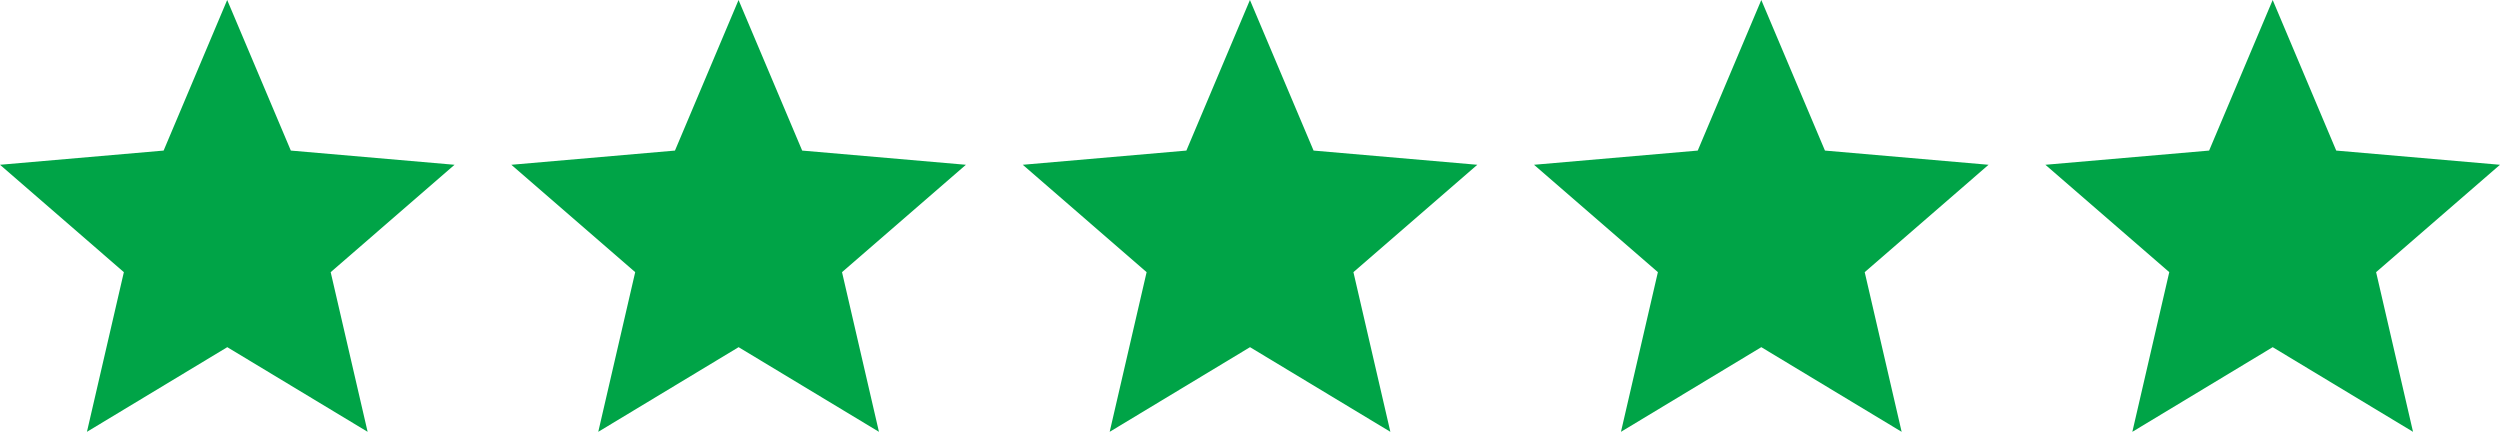 <?xml version="1.0" encoding="UTF-8"?> <svg xmlns="http://www.w3.org/2000/svg" width="138.948" height="24" viewBox="0 0 138.948 24"><g id="Group_5506" data-name="Group 5506" transform="translate(-168.786 -176.24)"><path id="Path_58" data-name="Path 58" d="M177.88,184.609l-9.094.789,6.884,5.968-2.052,8.874,7.8-4.705,7.8,4.705-2.053-8.874,6.885-5.968-9.1-.789-3.537-8.369Z" fill="#00a447"></path><path id="Path_59" data-name="Path 59" d="M206.3,184.609l-9.094.789,6.884,5.968-2.053,8.874,7.8-4.705,7.8,4.705-2.052-8.874,6.885-5.968-9.1-.789-3.536-8.369Z" fill="#00a447"></path><path id="Path_60" data-name="Path 60" d="M234.724,184.609l-9.094.789,6.884,5.968-2.053,8.874,7.8-4.705,7.8,4.705-2.053-8.874,6.885-5.968-9.1-.789-3.537-8.369Z" fill="#00a447"></path><path id="Path_61" data-name="Path 61" d="M263.145,184.609l-9.1.789,6.885,5.968-2.052,8.874,7.8-4.705,7.8,4.705-2.053-8.874,6.884-5.968-9.094-.789-3.537-8.369Z" fill="#00a447"></path><path id="Path_62" data-name="Path 62" d="M291.567,184.609l-9.1.789,6.885,5.968L287.3,200.24l7.8-4.705,7.8,4.705-2.052-8.874,6.884-5.968-9.1-.789L295.1,176.24Z" fill="#00a447"></path></g></svg> 